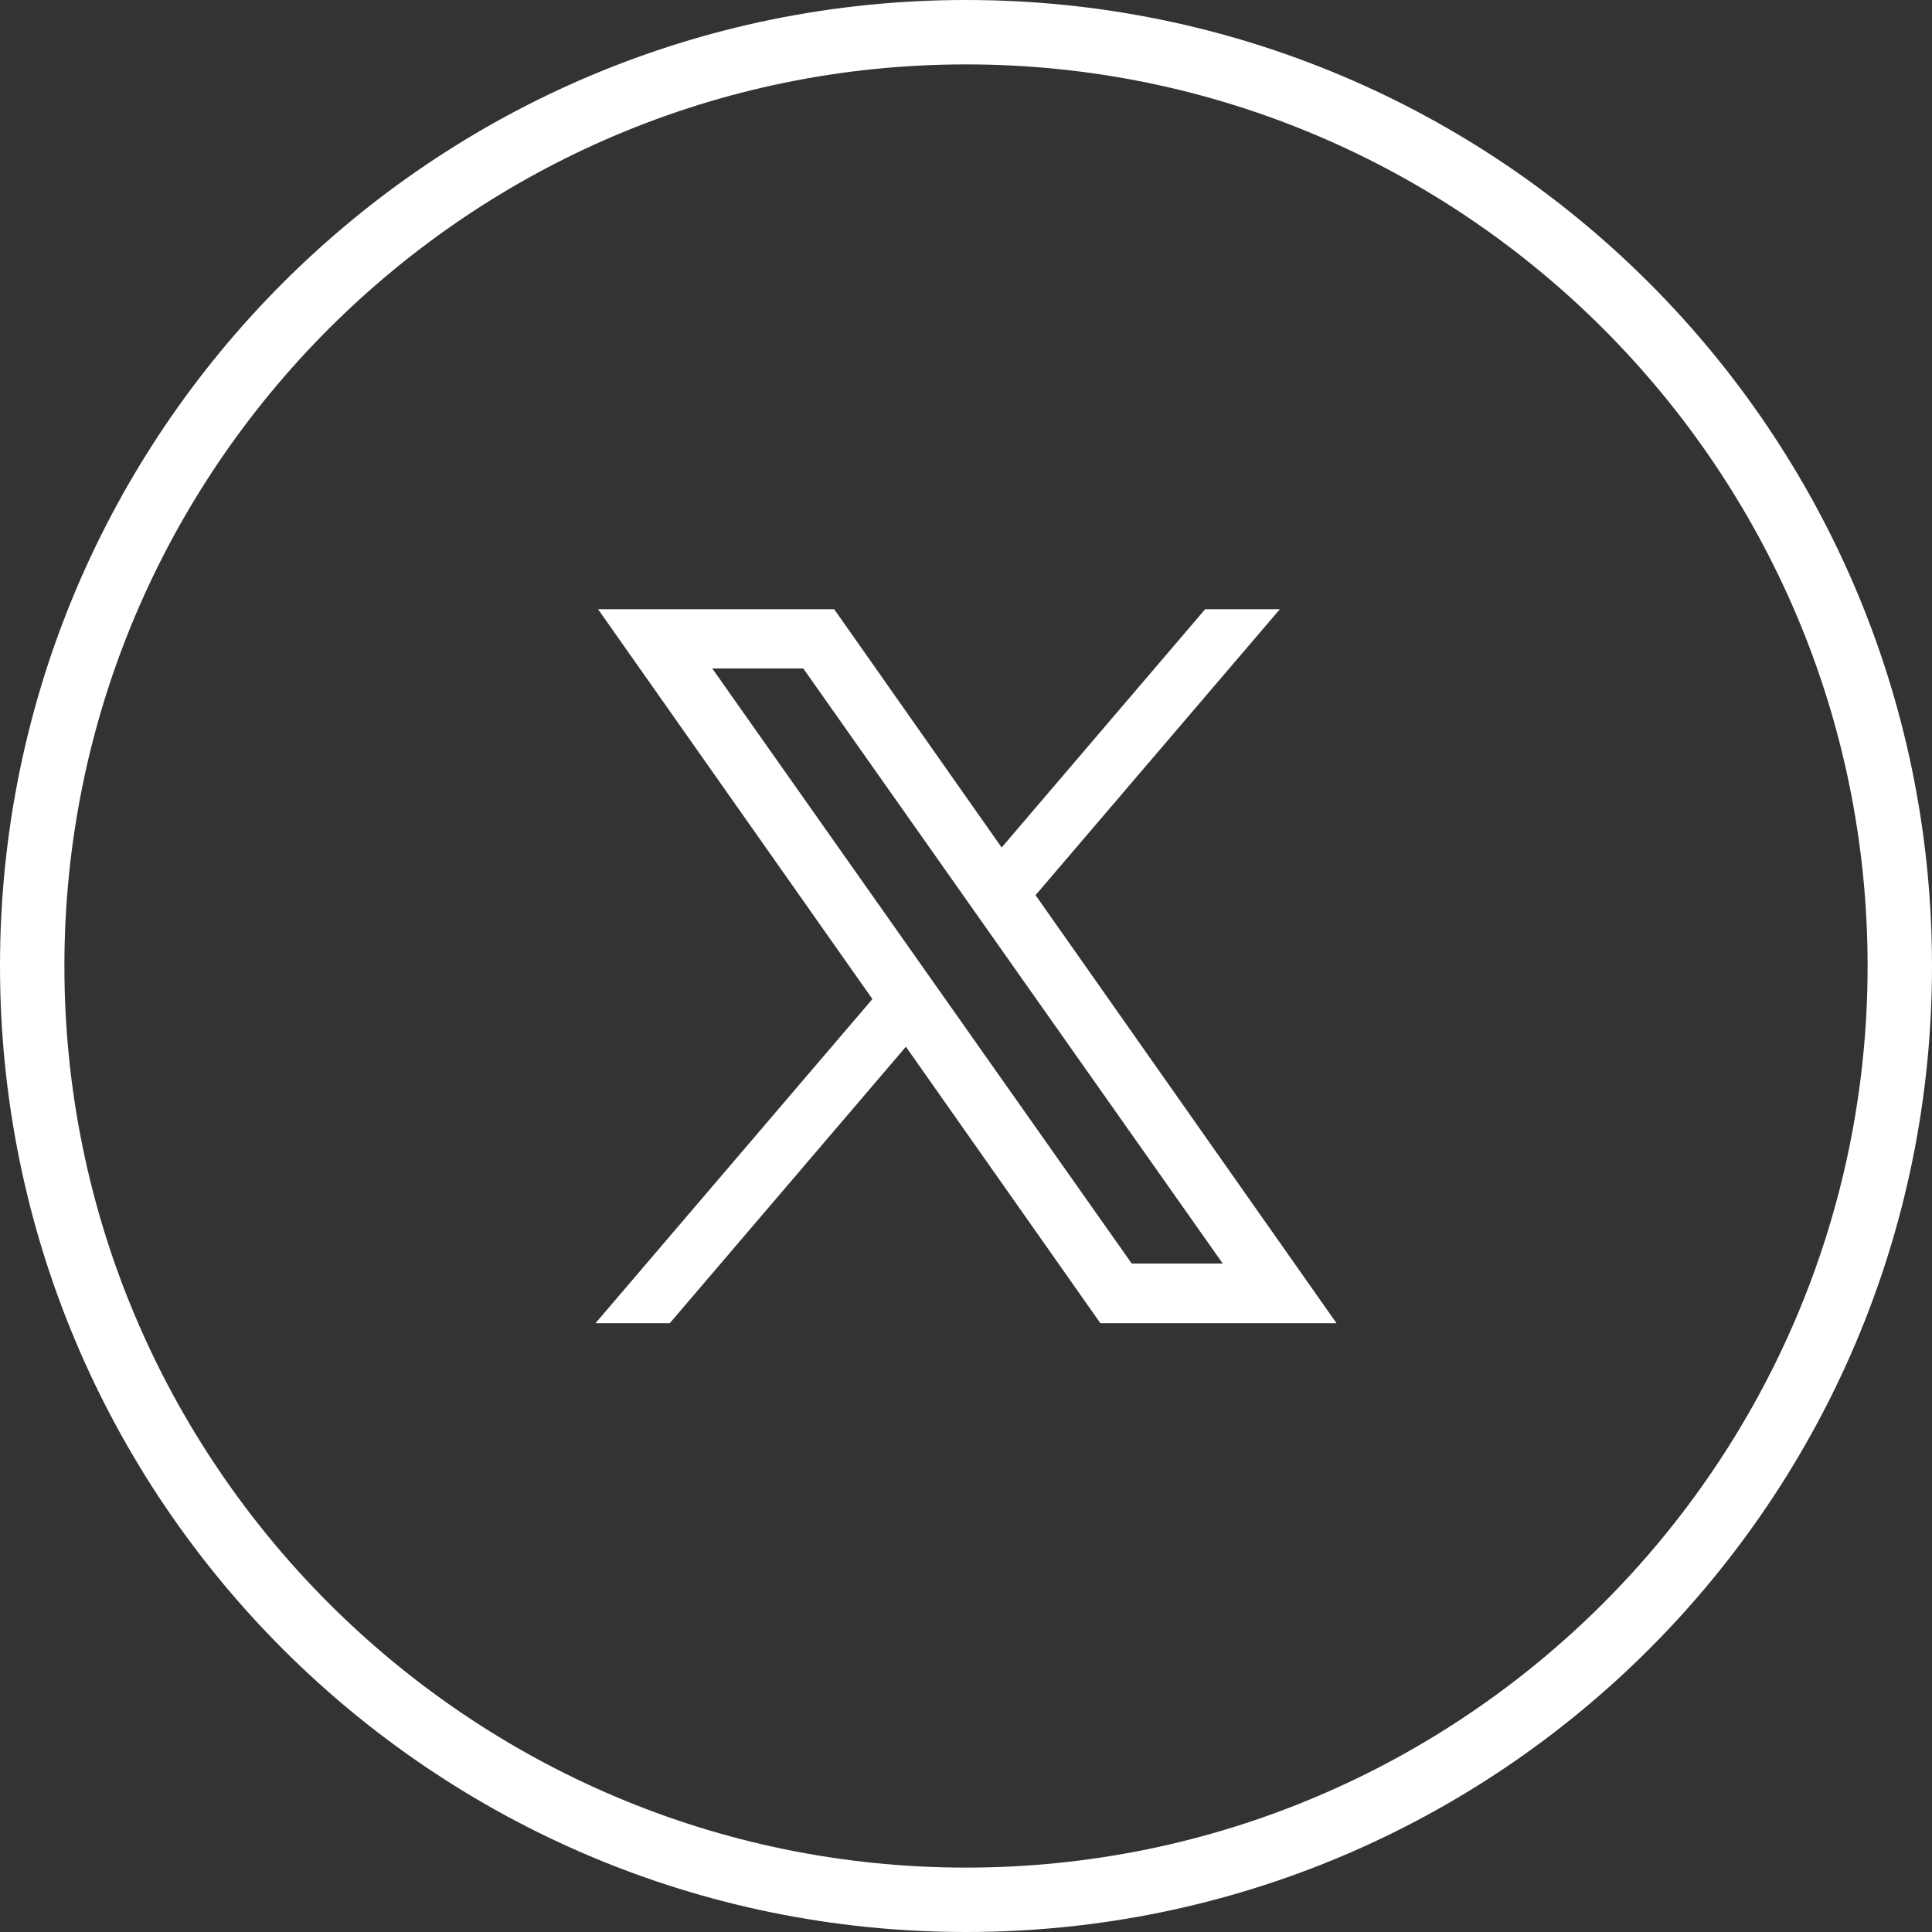 <?xml version="1.0" encoding="UTF-8"?><svg id="_レイヤー_2" xmlns="http://www.w3.org/2000/svg" viewBox="0 0 45 45"><rect x="0" y="0" width="45" height="45" fill="#333333" stroke="none"/><defs><style>.cls-1{fill:#fff;stroke-width:0px;}</style></defs><g id="_レイヤー_1-2"><path class="cls-1" d="M22.5,1.5c11.58,0,21,9.42,21,21s-9.42,21-21,21S1.5,34.08,1.5,22.5,10.92,1.5,22.5,1.5M22.5,0C10.07,0,0,10.07,0,22.5s10.07,22.5,22.5,22.5,22.5-10.07,22.5-22.5S34.93,0,22.5,0h0Z"/><path class="cls-1" d="M29.8,14.19h-1.73l-4.74,5.55-3.9-5.55h-5.5l6.39,9.08-6.45,7.55h1.73l5.5-6.44,4.53,6.44h5.5l-7.01-9.97,5.69-6.66ZM28.48,29.43h-2.12l-9.77-13.86h2.12l9.77,13.86Z"/></g></svg>